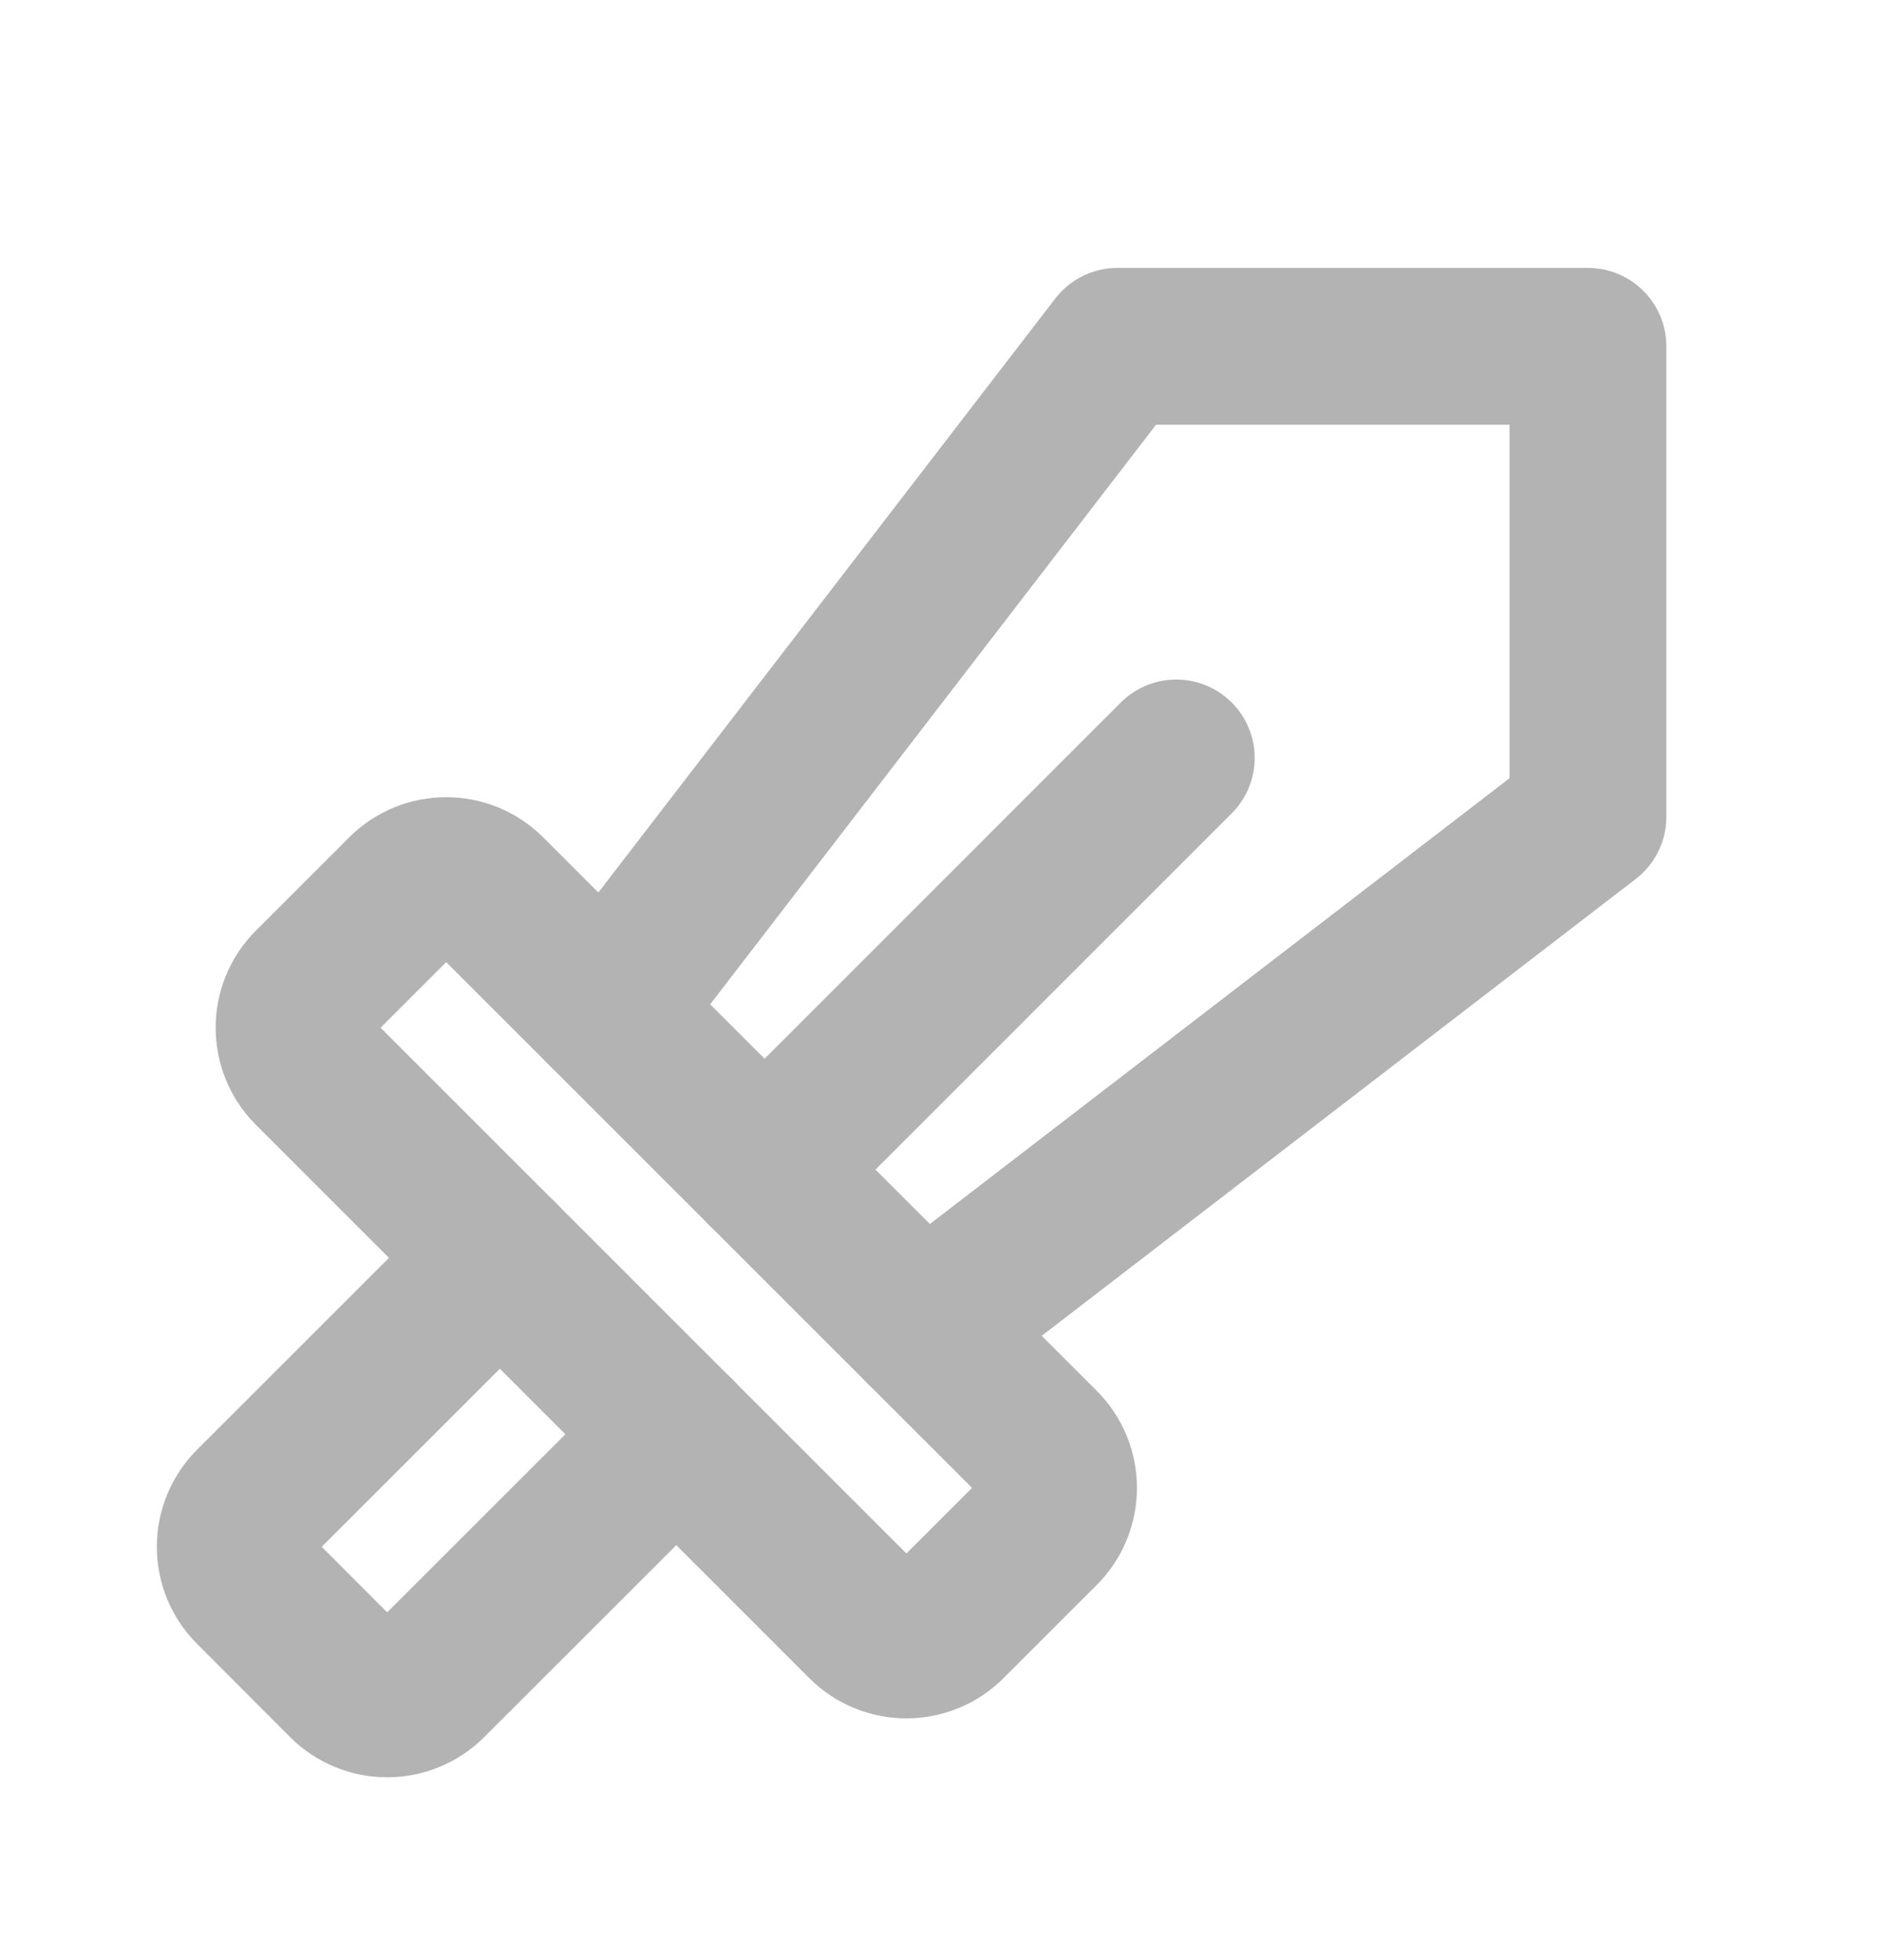 <?xml version="1.0" encoding="UTF-8"?> <svg xmlns="http://www.w3.org/2000/svg" width="24" height="25" viewBox="0 0 24 25" fill="none"><g clip-path="url(#clip0_13273_550)"><path d="M5.159 11.388L3.97 12.577C3.677 12.87 3.677 13.346 3.97 13.639L11.028 20.697C11.321 20.99 11.797 20.99 12.09 20.697L13.279 19.508C13.572 19.214 13.572 18.739 13.279 18.446L6.221 11.388C5.928 11.094 5.452 11.094 5.159 11.388Z" stroke="#B3B3B3" stroke-width="2" stroke-linecap="round" stroke-linejoin="round"></path><path d="M15 9.667L9.75 14.918" stroke="#B3B3B3" stroke-width="2" stroke-linecap="round" stroke-linejoin="round"></path><path d="M6.375 16.043L3.219 19.198C3.079 19.339 3 19.529 3 19.728C3 19.927 3.079 20.118 3.219 20.258L4.406 21.448C4.476 21.518 4.559 21.573 4.65 21.611C4.741 21.649 4.838 21.668 4.937 21.668C5.035 21.668 5.133 21.649 5.224 21.611C5.315 21.573 5.398 21.518 5.468 21.448L8.625 18.293" stroke="#B3B3B3" stroke-width="2" stroke-linecap="round" stroke-linejoin="round"></path><path d="M7.729 12.895L14.25 4.417H20.25V10.418L11.772 16.939" stroke="#B3B3B3" stroke-width="2" stroke-linecap="round" stroke-linejoin="round"></path></g><defs><clipPath id="clip0_13273_550"><rect width="24" height="24" fill="white" transform="translate(0 0.667)"></rect></clipPath></defs></svg> 